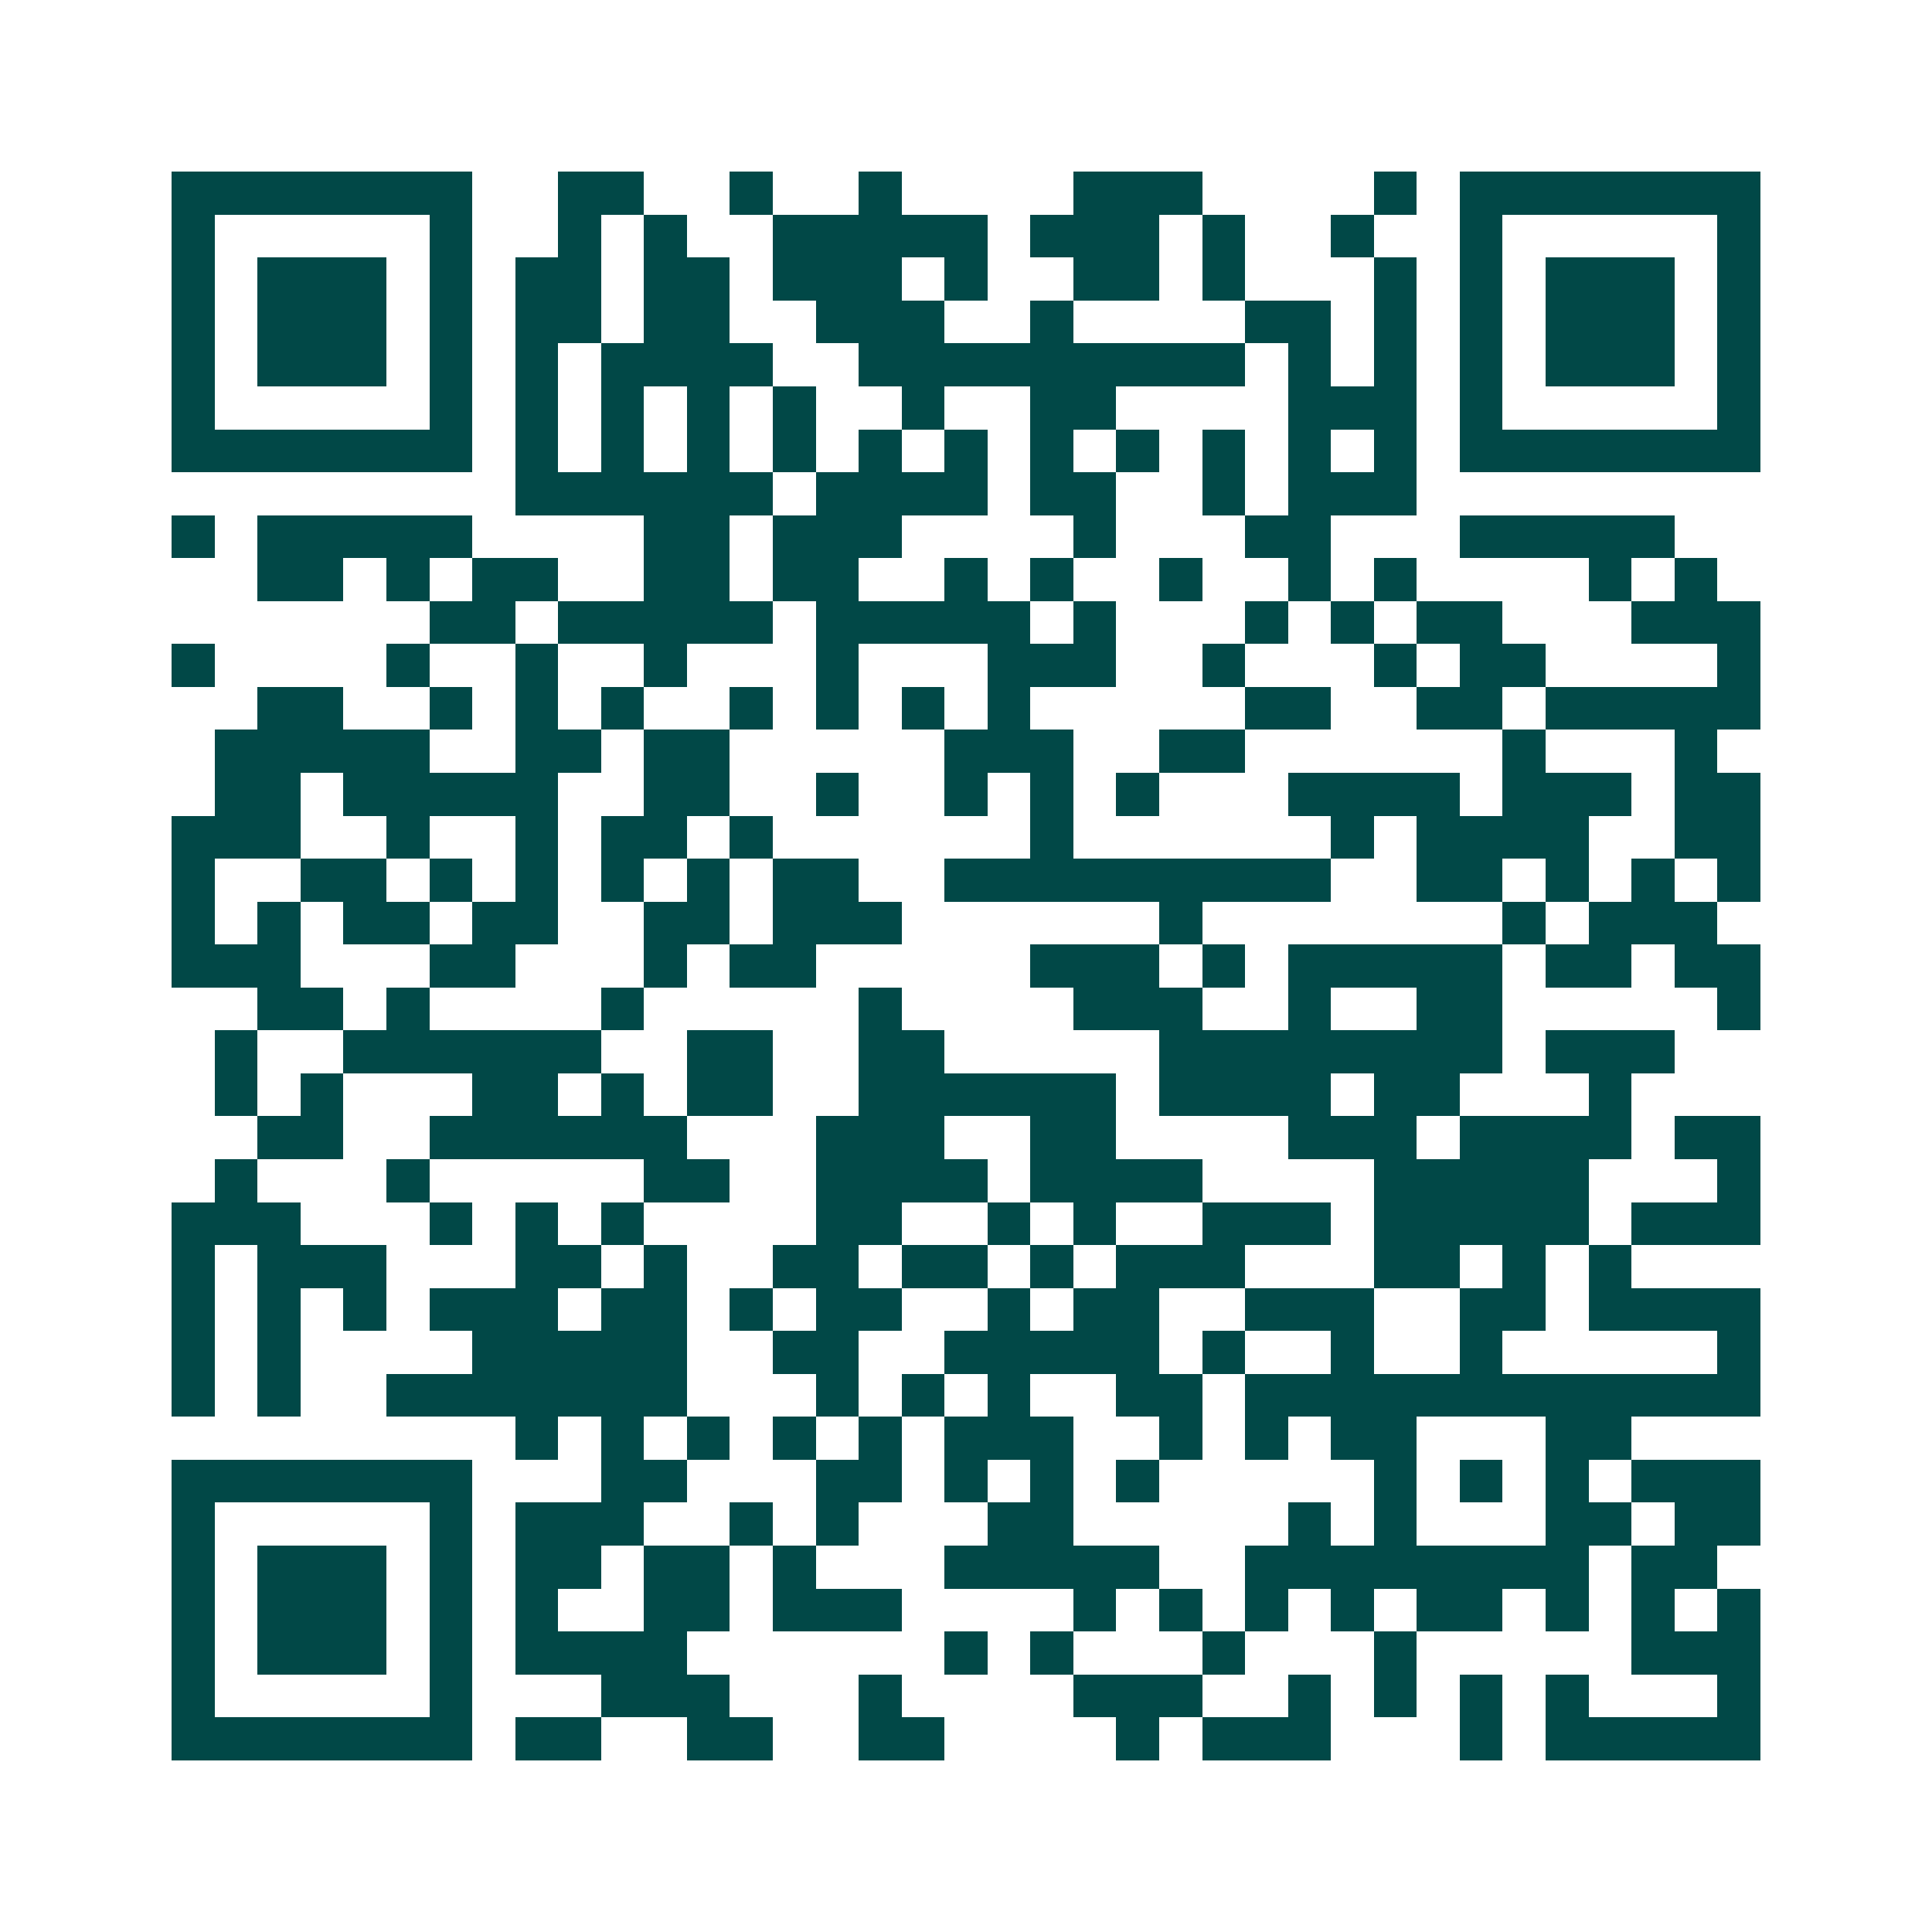 <svg xmlns="http://www.w3.org/2000/svg" width="200" height="200" viewBox="0 0 45 45" shape-rendering="crispEdges"><path fill="#ffffff" d="M0 0h45v45H0z"/><path stroke="#014847" d="M4 4.5h7m2 0h2m2 0h1m2 0h1m4 0h3m4 0h1m1 0h7M4 5.5h1m5 0h1m2 0h1m1 0h1m2 0h5m1 0h3m1 0h1m2 0h1m2 0h1m5 0h1M4 6.5h1m1 0h3m1 0h1m1 0h2m1 0h2m1 0h3m1 0h1m2 0h2m1 0h1m3 0h1m1 0h1m1 0h3m1 0h1M4 7.5h1m1 0h3m1 0h1m1 0h2m1 0h2m2 0h3m2 0h1m4 0h2m1 0h1m1 0h1m1 0h3m1 0h1M4 8.5h1m1 0h3m1 0h1m1 0h1m1 0h4m2 0h9m1 0h1m1 0h1m1 0h1m1 0h3m1 0h1M4 9.5h1m5 0h1m1 0h1m1 0h1m1 0h1m1 0h1m2 0h1m2 0h2m4 0h3m1 0h1m5 0h1M4 10.5h7m1 0h1m1 0h1m1 0h1m1 0h1m1 0h1m1 0h1m1 0h1m1 0h1m1 0h1m1 0h1m1 0h1m1 0h7M12 11.5h6m1 0h4m1 0h2m2 0h1m1 0h3M4 12.5h1m1 0h5m4 0h2m1 0h3m4 0h1m3 0h2m3 0h5M6 13.5h2m1 0h1m1 0h2m2 0h2m1 0h2m2 0h1m1 0h1m2 0h1m2 0h1m1 0h1m4 0h1m1 0h1M10 14.5h2m1 0h5m1 0h5m1 0h1m3 0h1m1 0h1m1 0h2m3 0h3M4 15.5h1m4 0h1m2 0h1m2 0h1m3 0h1m3 0h3m2 0h1m3 0h1m1 0h2m4 0h1M6 16.5h2m2 0h1m1 0h1m1 0h1m2 0h1m1 0h1m1 0h1m1 0h1m5 0h2m2 0h2m1 0h5M5 17.5h5m2 0h2m1 0h2m5 0h3m2 0h2m6 0h1m3 0h1M5 18.5h2m1 0h5m2 0h2m2 0h1m2 0h1m1 0h1m1 0h1m3 0h4m1 0h3m1 0h2M4 19.5h3m2 0h1m2 0h1m1 0h2m1 0h1m6 0h1m6 0h1m1 0h4m2 0h2M4 20.5h1m2 0h2m1 0h1m1 0h1m1 0h1m1 0h1m1 0h2m2 0h9m2 0h2m1 0h1m1 0h1m1 0h1M4 21.5h1m1 0h1m1 0h2m1 0h2m2 0h2m1 0h3m6 0h1m7 0h1m1 0h3M4 22.5h3m3 0h2m3 0h1m1 0h2m5 0h3m1 0h1m1 0h5m1 0h2m1 0h2M6 23.5h2m1 0h1m4 0h1m5 0h1m4 0h3m2 0h1m2 0h2m5 0h1M5 24.5h1m2 0h6m2 0h2m2 0h2m5 0h8m1 0h3M5 25.5h1m1 0h1m3 0h2m1 0h1m1 0h2m2 0h6m1 0h4m1 0h2m3 0h1M6 26.5h2m2 0h6m3 0h3m2 0h2m4 0h3m1 0h4m1 0h2M5 27.5h1m3 0h1m5 0h2m2 0h4m1 0h4m4 0h5m3 0h1M4 28.5h3m3 0h1m1 0h1m1 0h1m4 0h2m2 0h1m1 0h1m2 0h3m1 0h5m1 0h3M4 29.5h1m1 0h3m3 0h2m1 0h1m2 0h2m1 0h2m1 0h1m1 0h3m3 0h2m1 0h1m1 0h1M4 30.5h1m1 0h1m1 0h1m1 0h3m1 0h2m1 0h1m1 0h2m2 0h1m1 0h2m2 0h3m2 0h2m1 0h4M4 31.5h1m1 0h1m4 0h5m2 0h2m2 0h5m1 0h1m2 0h1m2 0h1m5 0h1M4 32.5h1m1 0h1m2 0h7m3 0h1m1 0h1m1 0h1m2 0h2m1 0h12M12 33.5h1m1 0h1m1 0h1m1 0h1m1 0h1m1 0h3m2 0h1m1 0h1m1 0h2m3 0h2M4 34.5h7m3 0h2m3 0h2m1 0h1m1 0h1m1 0h1m5 0h1m1 0h1m1 0h1m1 0h3M4 35.5h1m5 0h1m1 0h3m2 0h1m1 0h1m3 0h2m5 0h1m1 0h1m3 0h2m1 0h2M4 36.5h1m1 0h3m1 0h1m1 0h2m1 0h2m1 0h1m3 0h5m2 0h8m1 0h2M4 37.5h1m1 0h3m1 0h1m1 0h1m2 0h2m1 0h3m4 0h1m1 0h1m1 0h1m1 0h1m1 0h2m1 0h1m1 0h1m1 0h1M4 38.5h1m1 0h3m1 0h1m1 0h4m6 0h1m1 0h1m3 0h1m3 0h1m5 0h3M4 39.5h1m5 0h1m3 0h3m3 0h1m4 0h3m2 0h1m1 0h1m1 0h1m1 0h1m3 0h1M4 40.5h7m1 0h2m2 0h2m2 0h2m4 0h1m1 0h3m3 0h1m1 0h5"/></svg>
